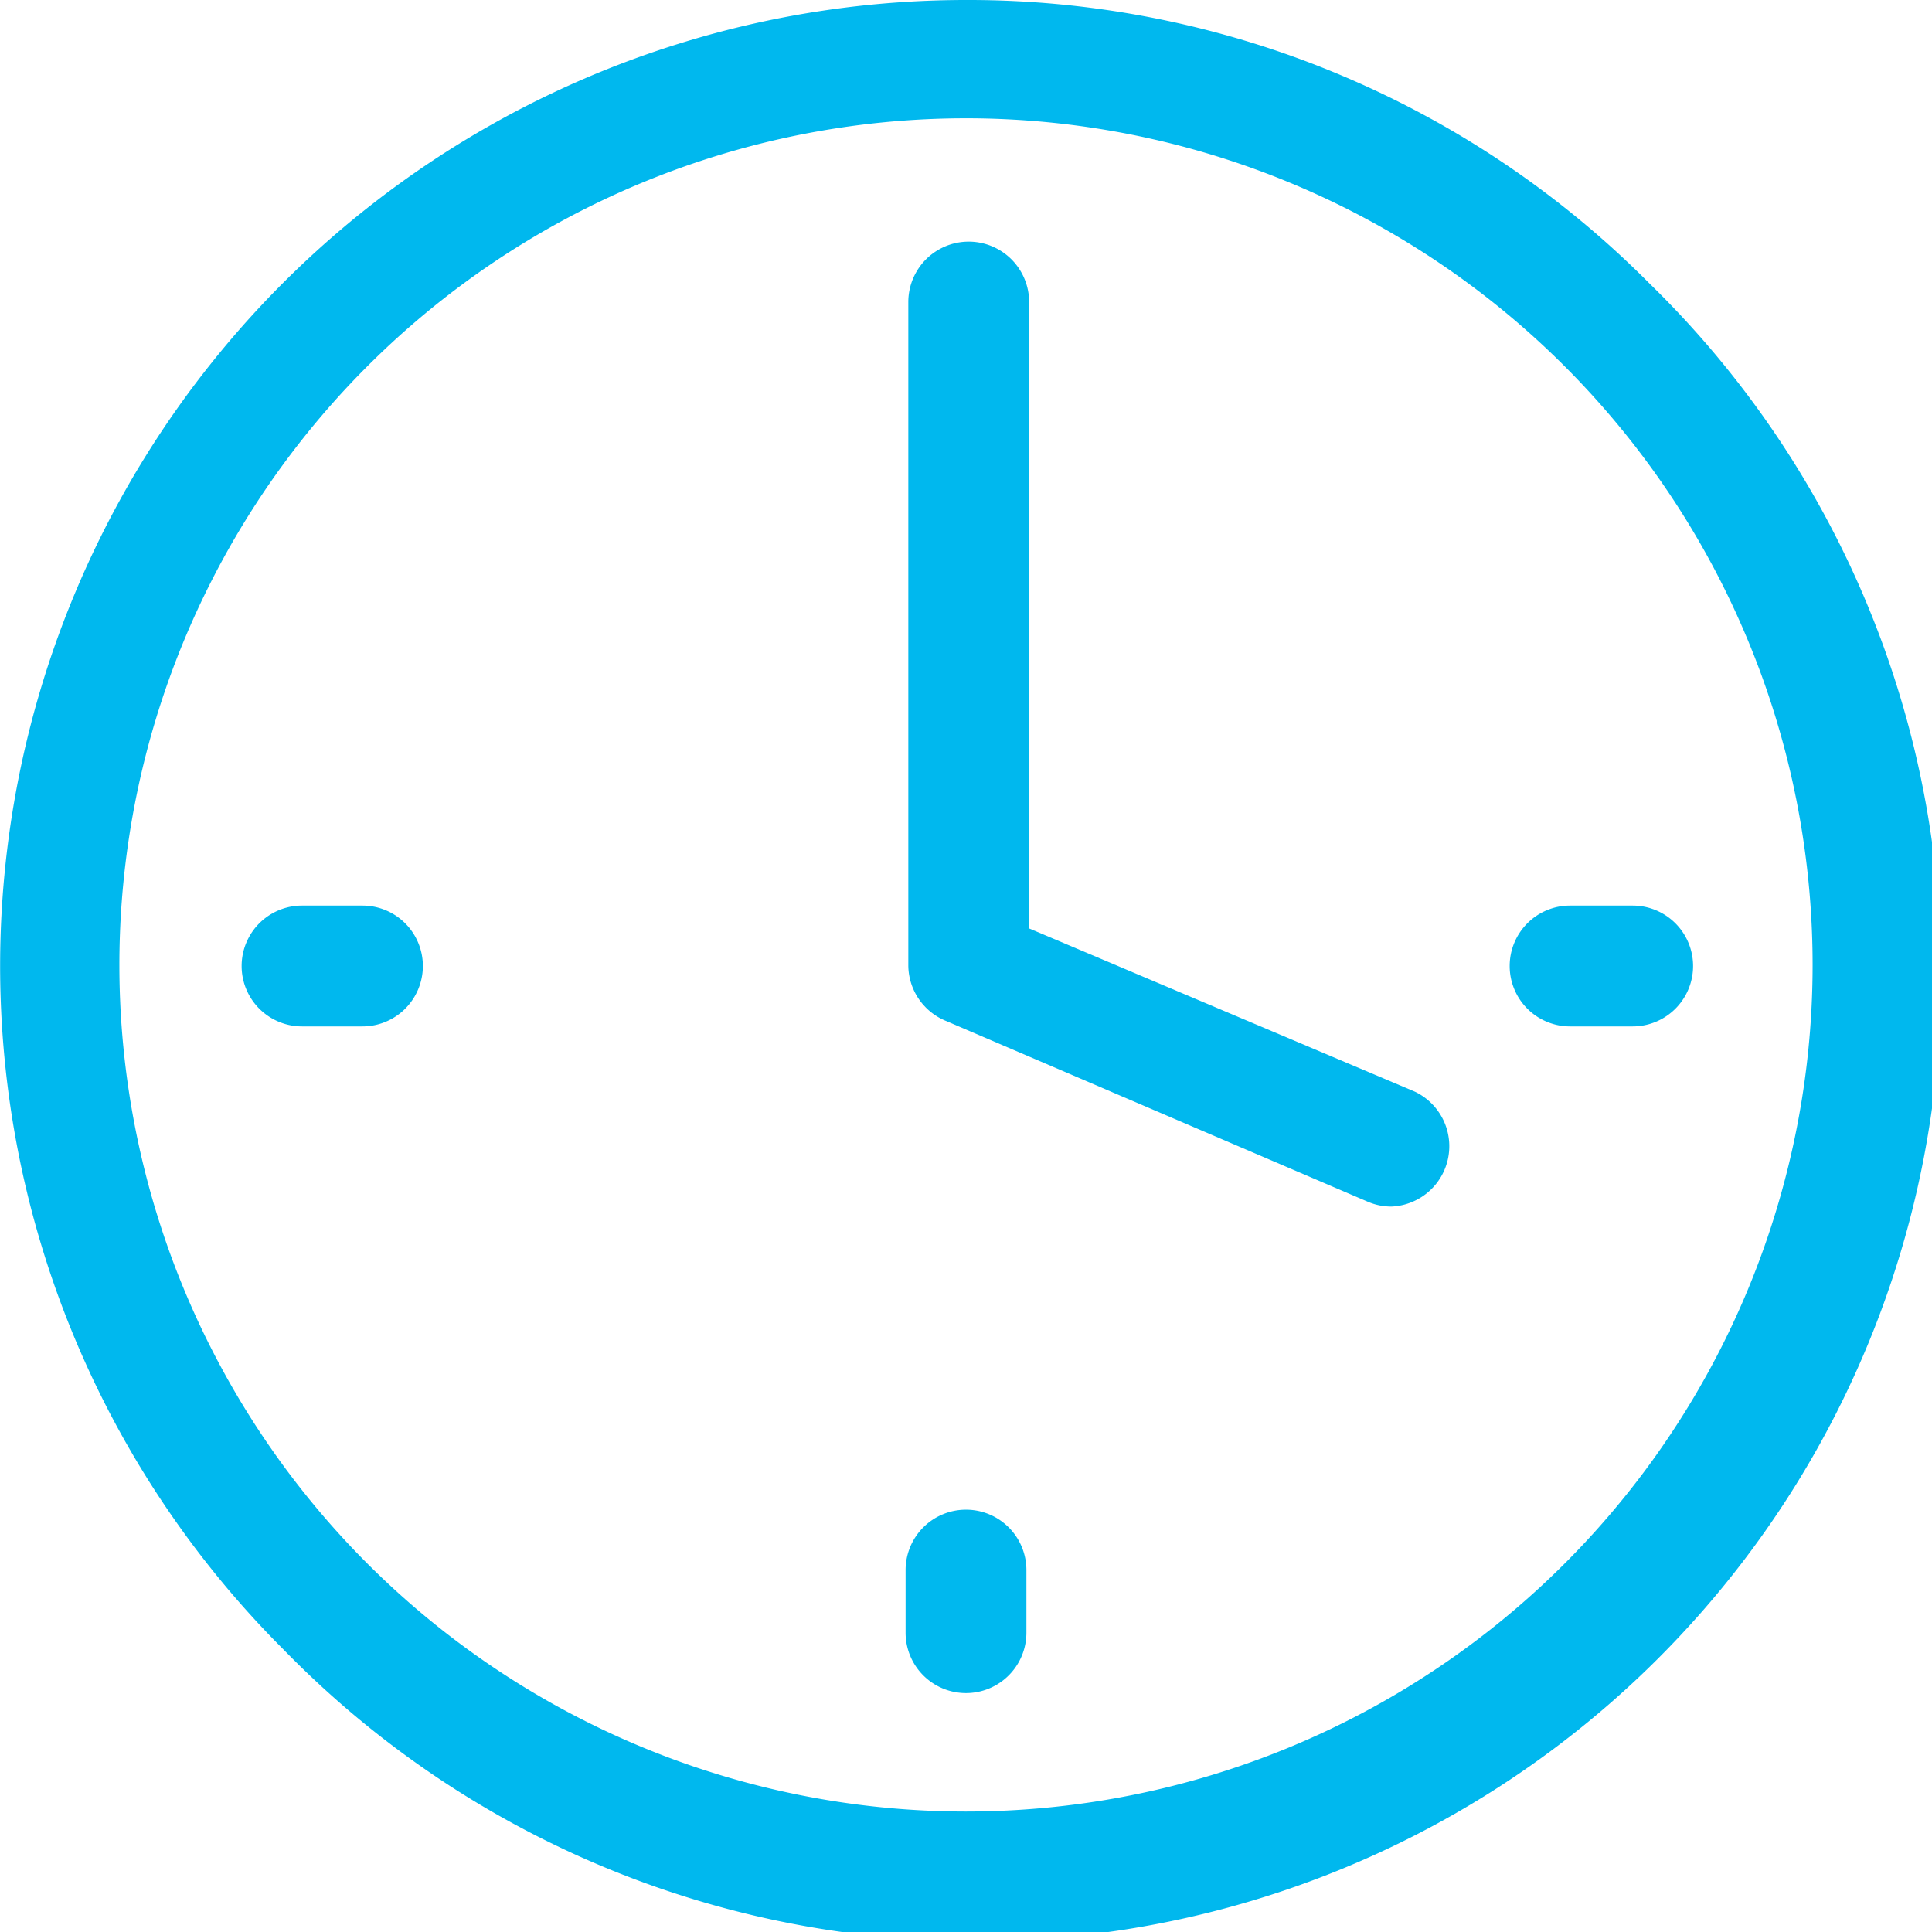 <svg xmlns="http://www.w3.org/2000/svg" viewBox="0 0 35.5 35.5"><defs><style>.cls-1{fill:#00b8ee;}</style></defs><title>アセット 4</title><g id="レイヤー_2" data-name="レイヤー 2"><g id="テキスト"><path class="cls-1" d="M17.75,0A17.75,17.75,0,0,0,5.2,30.3,17.75,17.75,0,1,0,30.3,5.2,17.63,17.63,0,0,0,17.75,0Zm11,28.73a15.53,15.53,0,1,1-22-22,15.53,15.53,0,1,1,22,22Z"/><path class="cls-1" d="M26,20.06l-7.09-3V5.55a1.11,1.11,0,0,0-2.22,0v12.2a1.11,1.11,0,0,0,.67,1l7.77,3.33a1.09,1.09,0,0,0,.44.09A1.11,1.11,0,0,0,26,20.06Z"/><path class="cls-1" d="M6.66,16.64H5.55a1.11,1.11,0,0,0,0,2.22H6.66a1.11,1.11,0,0,0,0-2.22Z"/><path class="cls-1" d="M27.74,17.75a1.11,1.11,0,0,0,1.11,1.11H30a1.11,1.11,0,0,0,0-2.22H28.85A1.11,1.11,0,0,0,27.74,17.75Z"/><path class="cls-1" d="M17.75,27.74a1.11,1.11,0,0,0-1.11,1.11V30a1.11,1.11,0,1,0,2.22,0V28.85A1.11,1.11,0,0,0,17.75,27.74Z"/></g></g></svg>